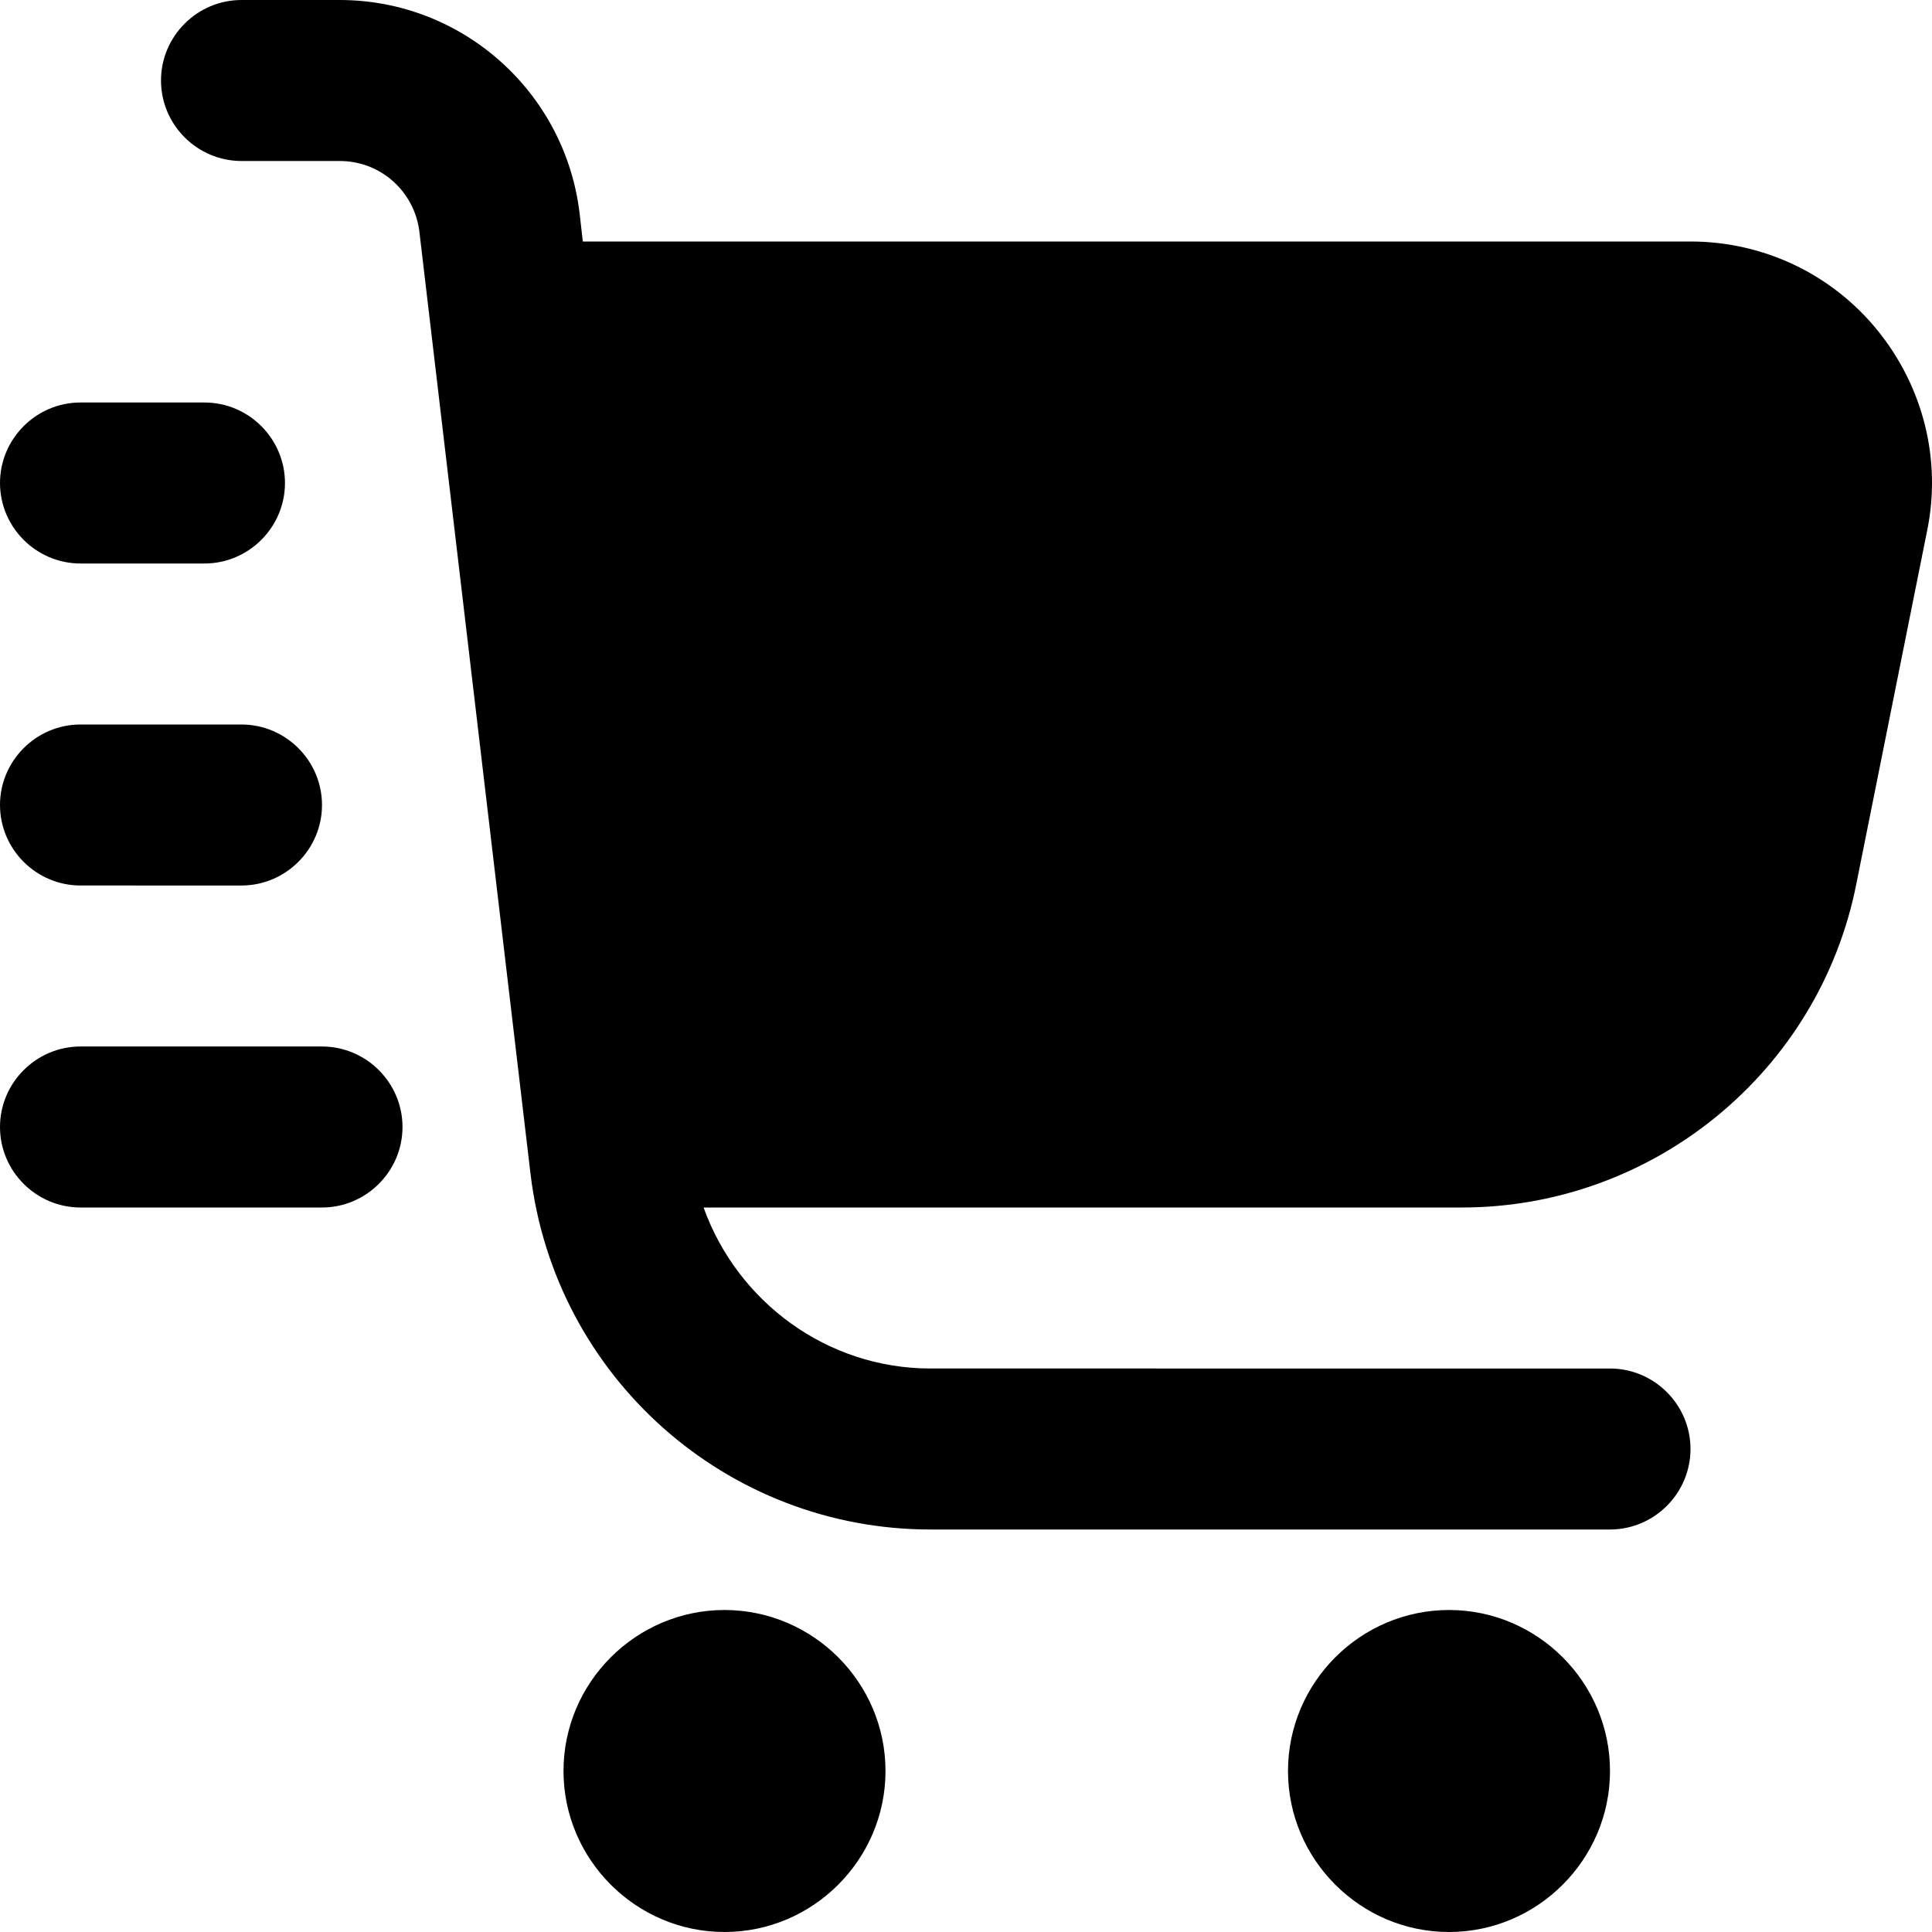 <?xml version="1.0" encoding="UTF-8"?>
<svg xmlns="http://www.w3.org/2000/svg" id="Layer_1" data-name="Layer 1" viewBox="0 0 24 24" width="512" height="512"><path d="M23.32,4.1c-.57-.7-1.42-1.1-2.32-1.1H7.24l-.04-.35c-.18-1.51-1.46-2.65-2.98-2.65h-1.22c-.55,0-1,.45-1,1s.45,1,1,1h1.22c.51,0,.93,.38,.99,.88l1.38,11.7c.3,2.52,2.43,4.42,4.97,4.42h8.44c.55,0,1-.45,1-1s-.45-1-1-1H11.56c-1.29,0-2.4-.83-2.82-2h9.42c2.38,0,4.44-1.69,4.9-4.02l.88-4.39c.18-.88-.05-1.79-.62-2.49ZM11,22c0,1.1-.9,2-2,2s-2-.9-2-2,.9-2,2-2,2,.9,2,2Zm9,0c0,1.1-.9,2-2,2s-2-.9-2-2,.9-2,2-2,2,.9,2,2ZM0,6c0-.55,.45-1,1-1h1.54c.55,0,1,.45,1,1s-.45,1-1,1H1c-.55,0-1-.45-1-1Zm0,4c0-.55,.45-1,1-1H3c.55,0,1,.45,1,1s-.45,1-1,1H1c-.55,0-1-.45-1-1Zm5,4c0,.55-.45,1-1,1H1c-.55,0-1-.45-1-1s.45-1,1-1h3c.55,0,1,.45,1,1Z"/></svg>
